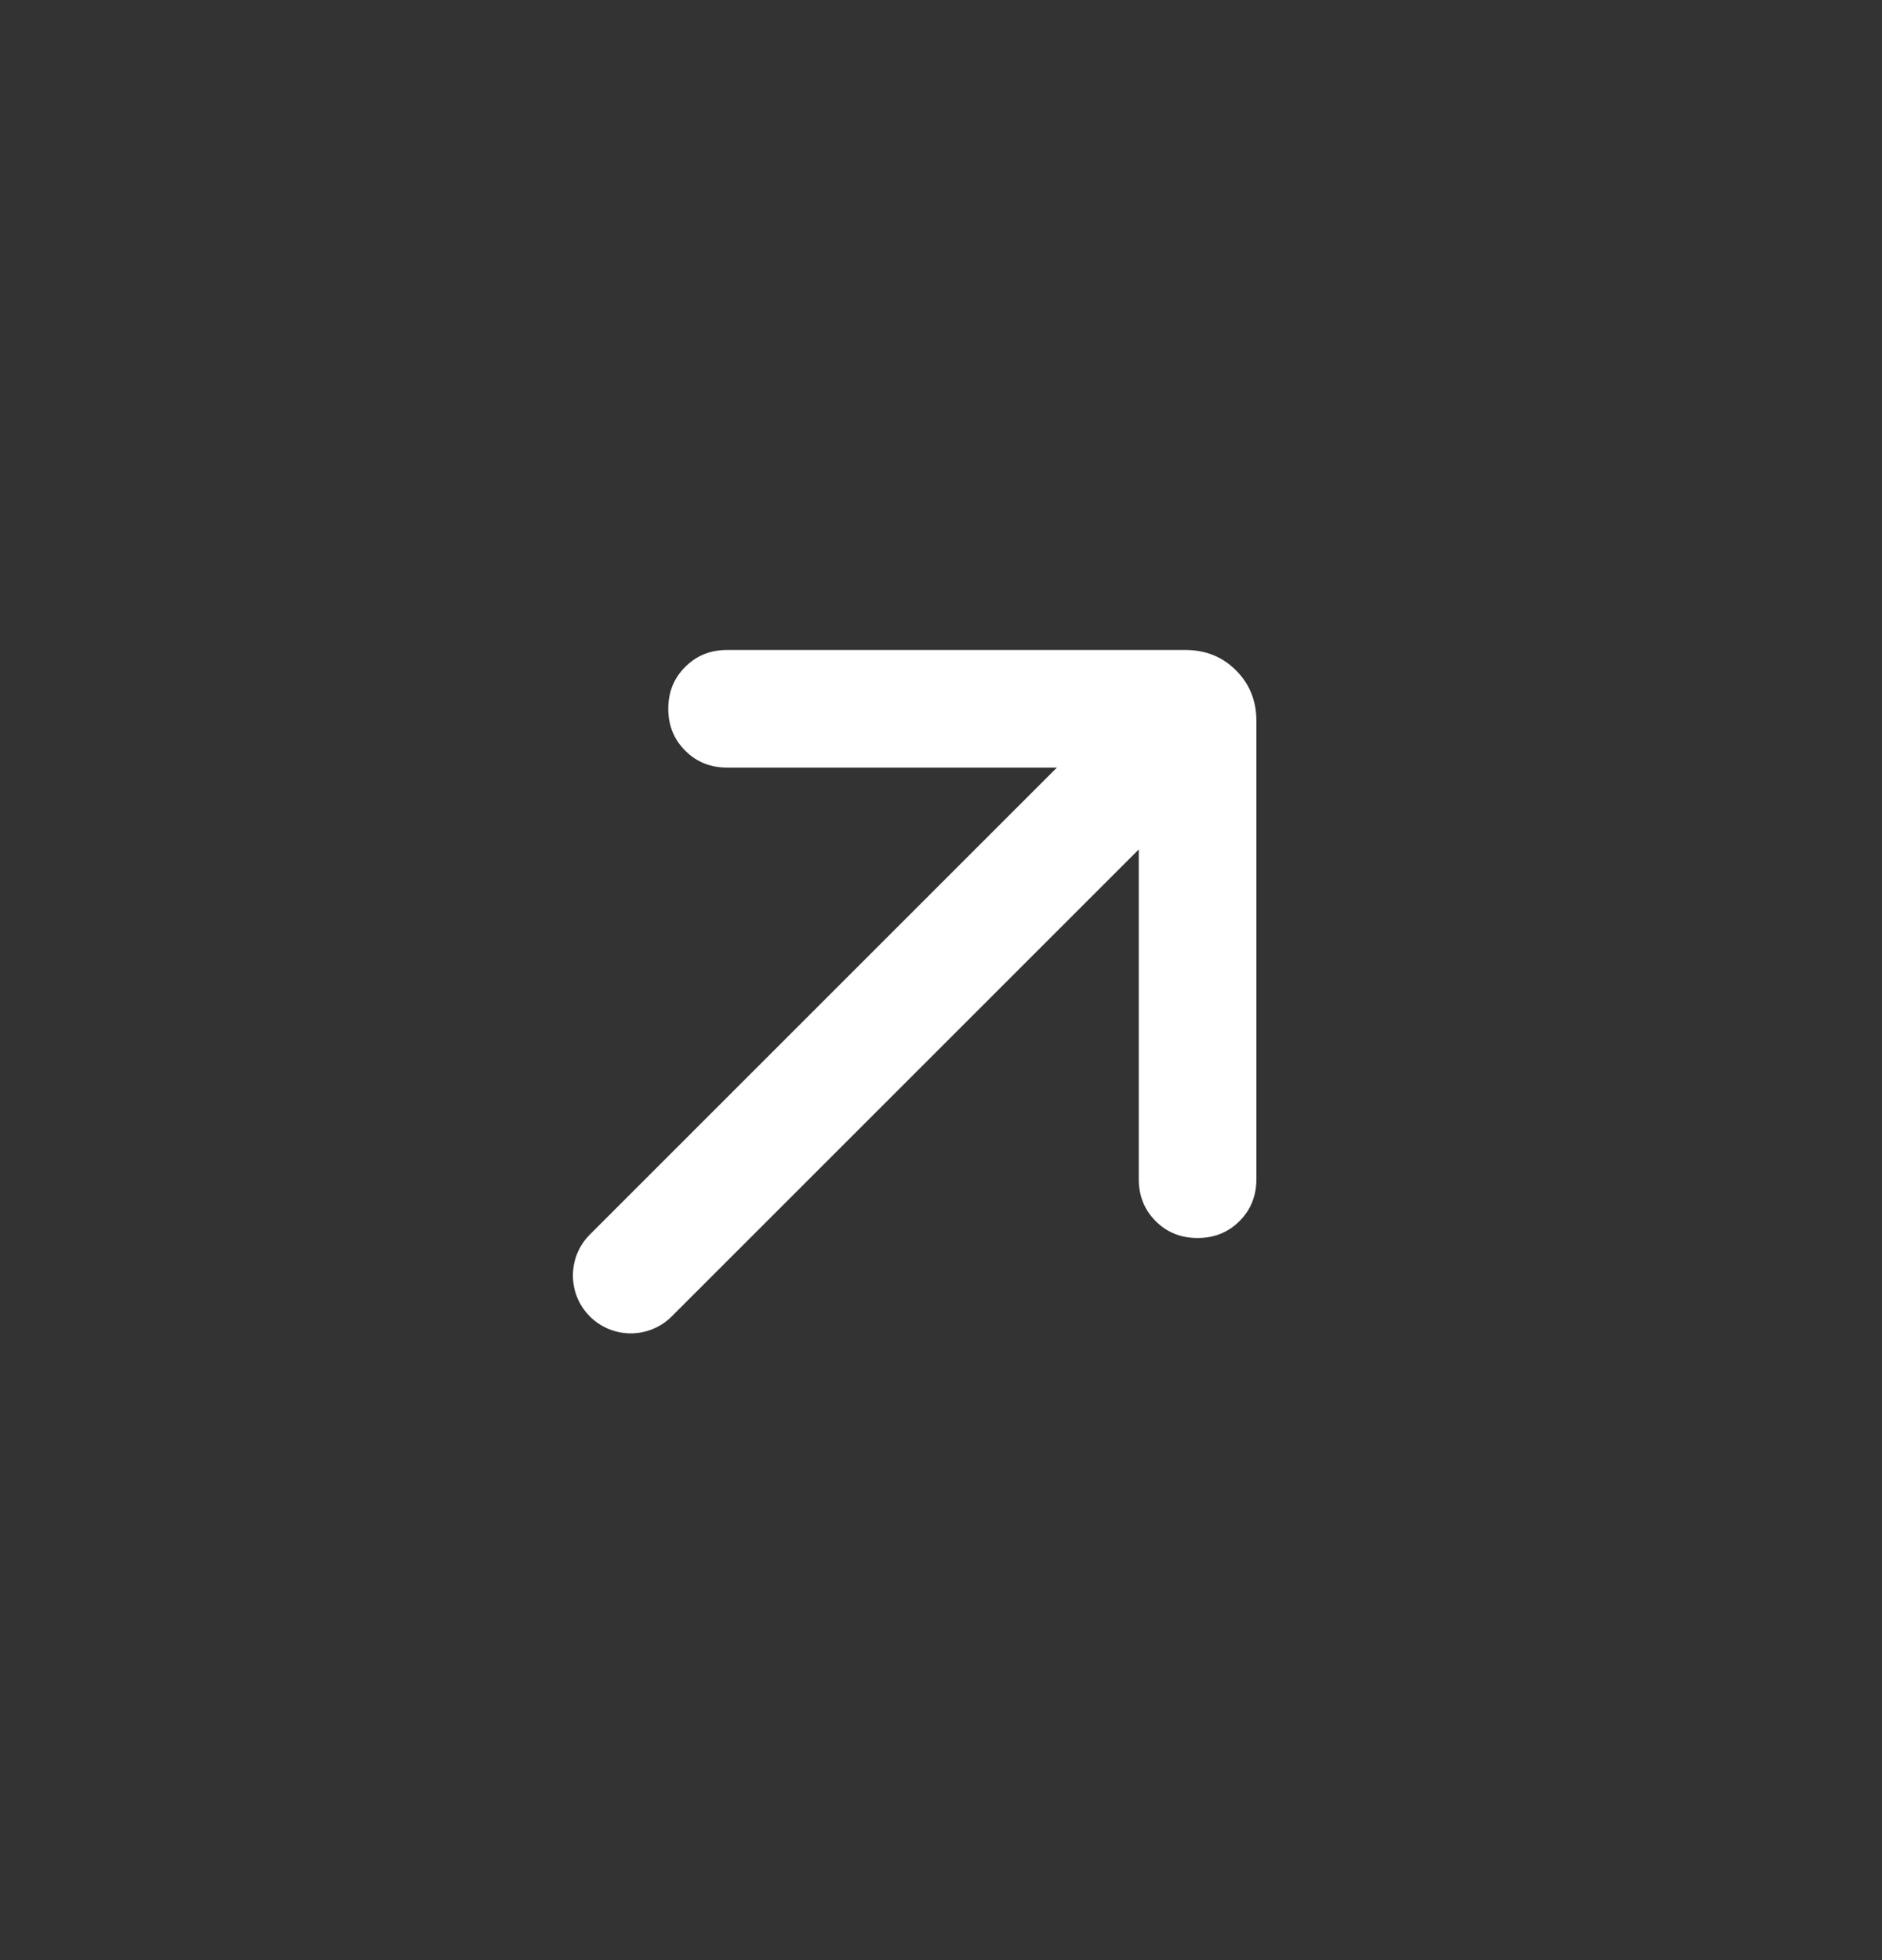 <svg width="24" height="25" viewBox="0 0 24 25" fill="none" xmlns="http://www.w3.org/2000/svg">
<rect x="0" y="0" width="24" height="25" fill="#333333" stroke="none"/>
<path d="M13.478 9.79H9.272C9.06 9.79 8.881 9.718 8.738 9.574C8.594 9.43 8.522 9.252 8.522 9.04C8.522 8.827 8.594 8.649 8.738 8.506C8.881 8.362 9.06 8.29 9.272 8.29H15.118C15.374 8.29 15.589 8.377 15.762 8.55C15.935 8.723 16.022 8.938 16.022 9.194V15.04C16.022 15.252 15.95 15.431 15.806 15.575C15.662 15.718 15.484 15.79 15.272 15.79C15.059 15.79 14.881 15.718 14.738 15.575C14.594 15.431 14.522 15.252 14.522 15.04V10.834L8.566 16.79C8.278 17.078 7.81 17.078 7.522 16.79C7.234 16.502 7.234 16.034 7.522 15.746L13.478 9.79Z" fill="white"/>
</svg>
